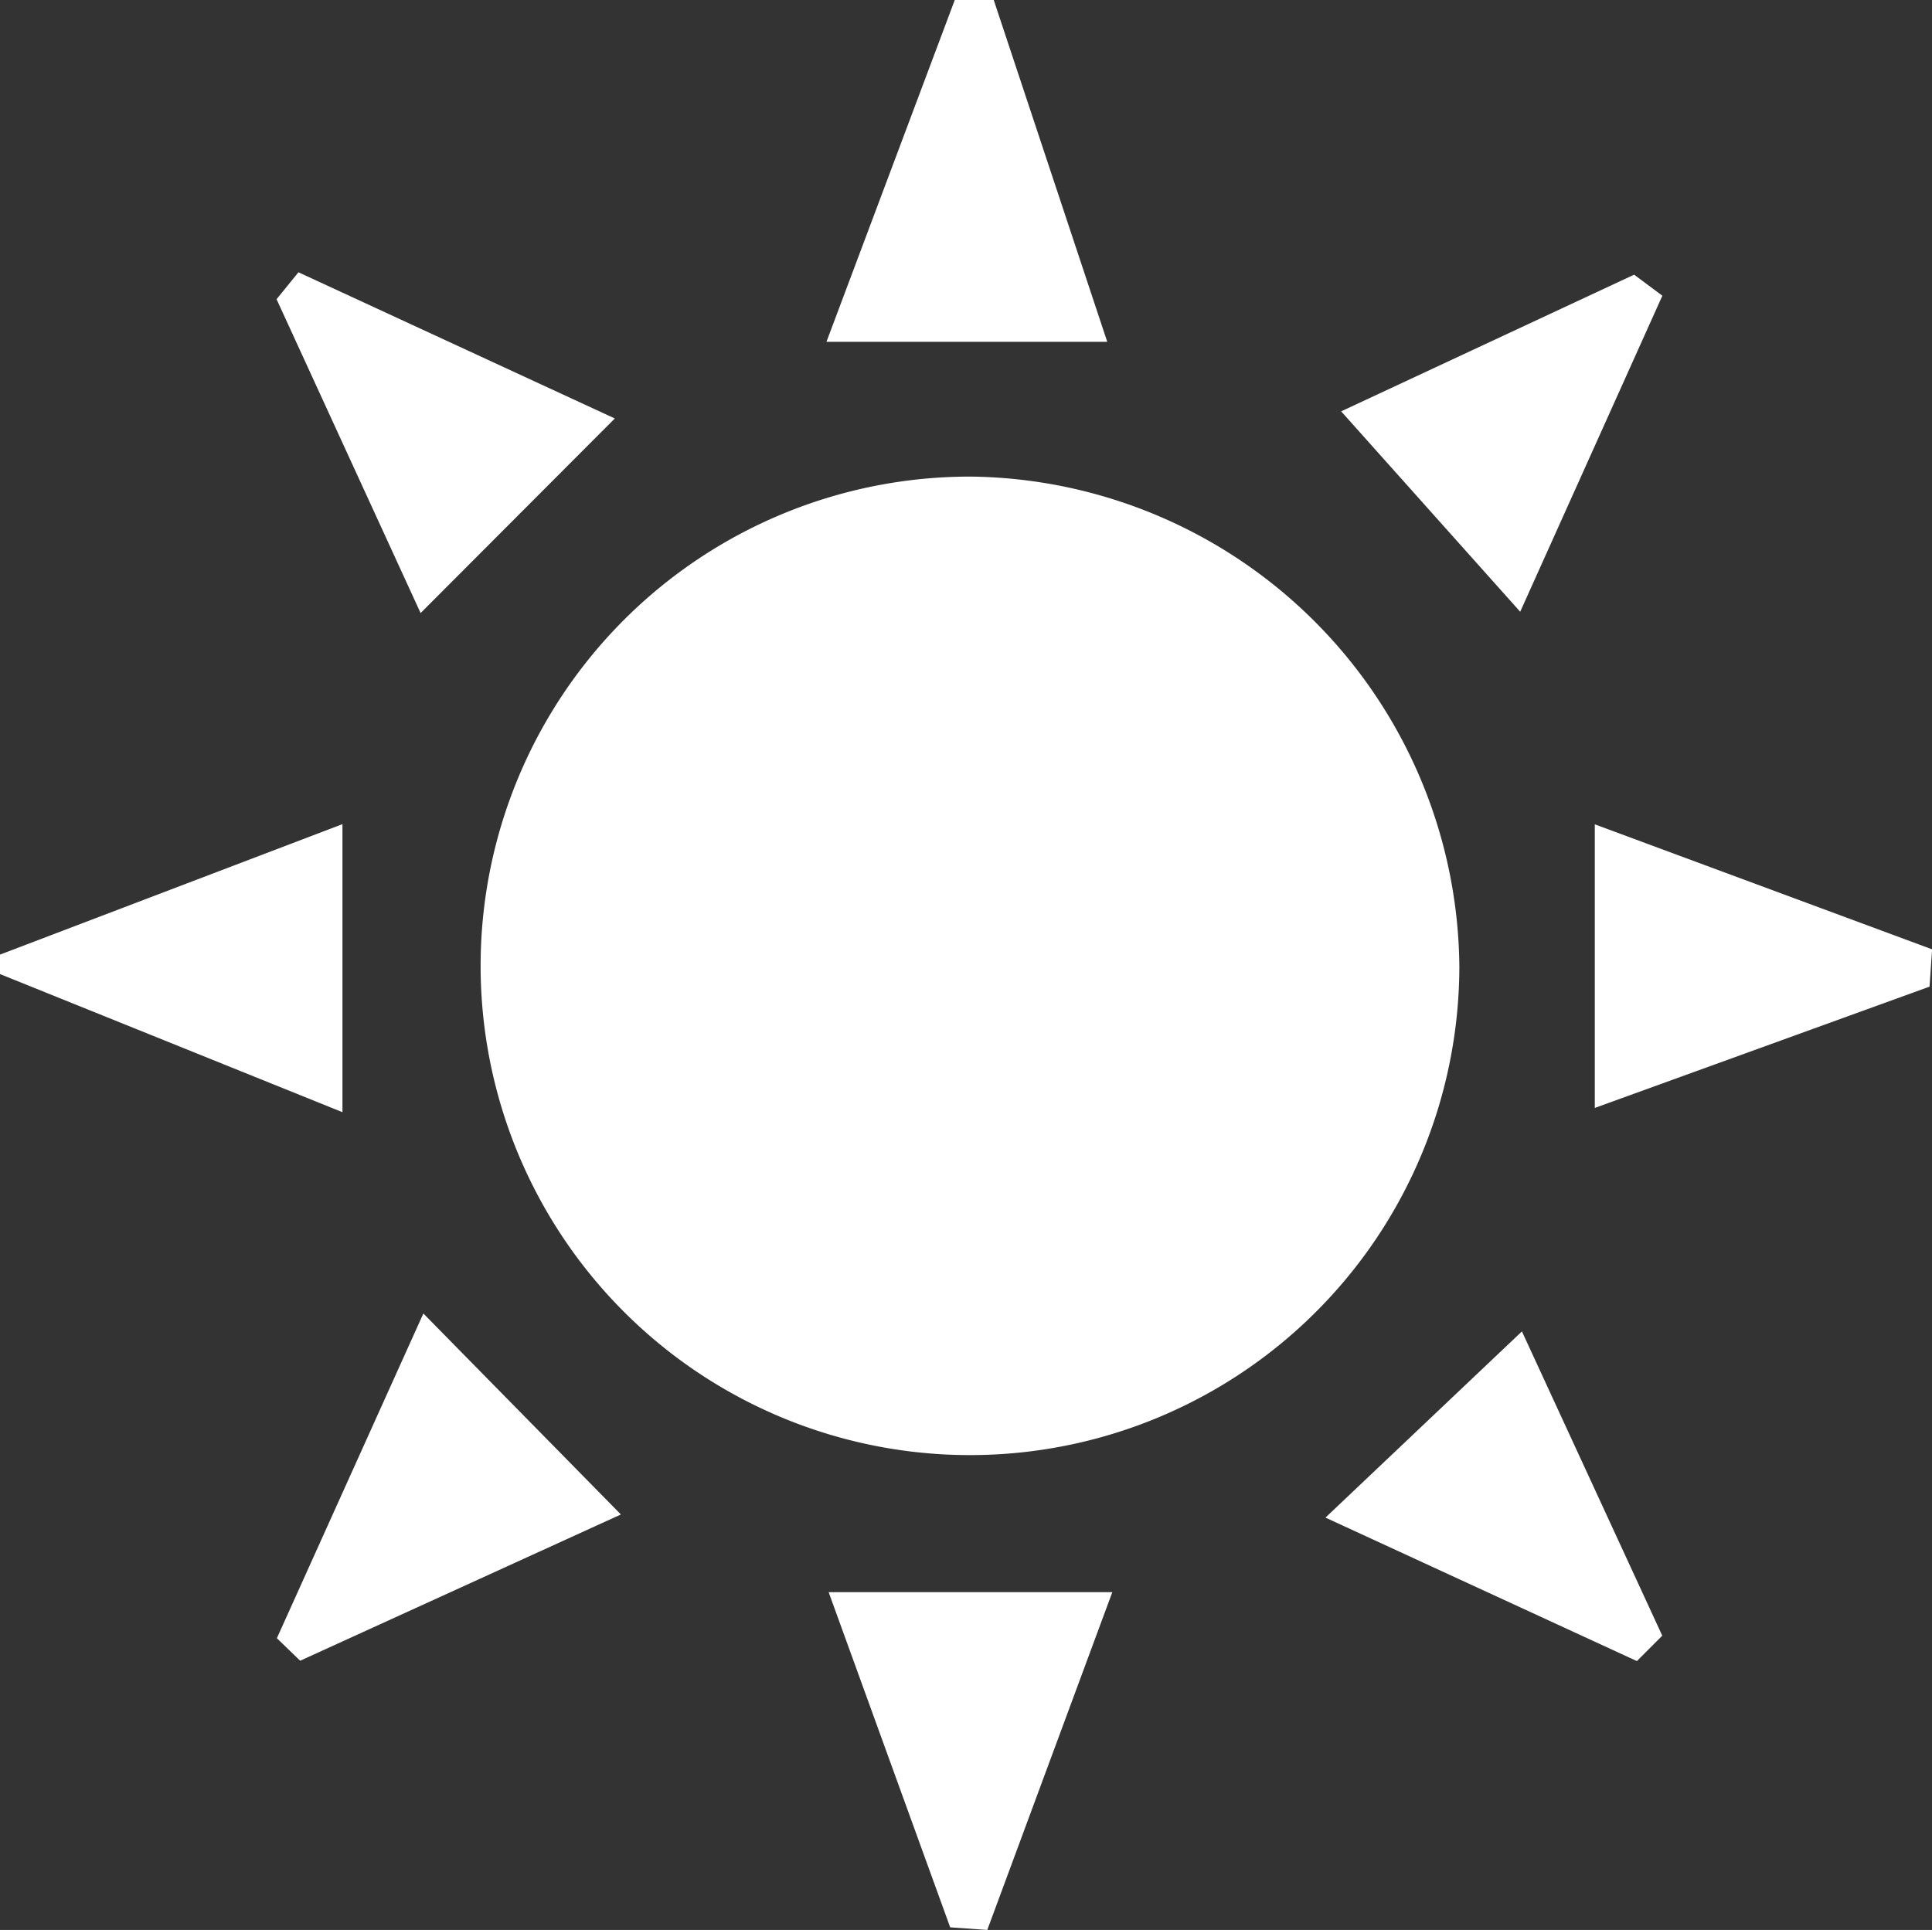 <svg id="dry" xmlns="http://www.w3.org/2000/svg" width="37.087" height="37.056" viewBox="0 0 37.087 37.056">
  <rect x="0" y="0" width="37.087" height="37.056" fill="#333333" stroke="none"/>
  <path id="Path_7314" data-name="Path 7314" d="M1240.176,373.116l2.179,6.563h-5.39l2.463-6.563Z" transform="translate(-1221.1 -373.116)" fill="#fff"/>
  <path id="Path_7315" data-name="Path 7315" d="M1194.97,417.505l6.574-2.505v5.531l-6.574-2.652Z" transform="translate(-1194.97 -399.176)" fill="#fff"/>
  <path id="Path_7316" data-name="Path 7316" d="M1238.179,406.753a9.394,9.394,0,1,1-9.367-9.414A9.491,9.491,0,0,1,1238.179,406.753Z" transform="translate(-1210.165 -388.188)" fill="#fff"/>
  <path id="Path_7317" data-name="Path 7317" d="M1215.517,389.762l-3.728,3.736-2.765-6.026.42-.517Z" transform="translate(-1203.715 -381.727)" fill="#fff"/>
  <path id="Path_7318" data-name="Path 7318" d="M1269.283,387.479l-2.729,6.068-3.437-3.848,5.624-2.624Z" transform="translate(-1237.372 -381.801)" fill="#fff"/>
  <path id="Path_7319" data-name="Path 7319" d="M1211.852,439.873l3.792,3.859-6.157,2.808-.447-.432Z" transform="translate(-1203.725 -414.653)" fill="#fff"/>
  <path id="Path_7320" data-name="Path 7320" d="M1268.3,447.114l-5.978-2.755,3.771-3.575,2.694,5.842Z" transform="translate(-1236.878 -415.22)" fill="#fff"/>
  <path id="Path_7321" data-name="Path 7321" d="M1239.406,460.47l-2.333-6.435h5.445l-2.4,6.485Z" transform="translate(-1221.166 -423.464)" fill="#fff"/>
  <path id="Path_7322" data-name="Path 7322" d="M1282.426,418.128,1276,420.457v-5.445l6.475,2.4Z" transform="translate(-1245.386 -399.184)" fill="#fff"/>
</svg>
